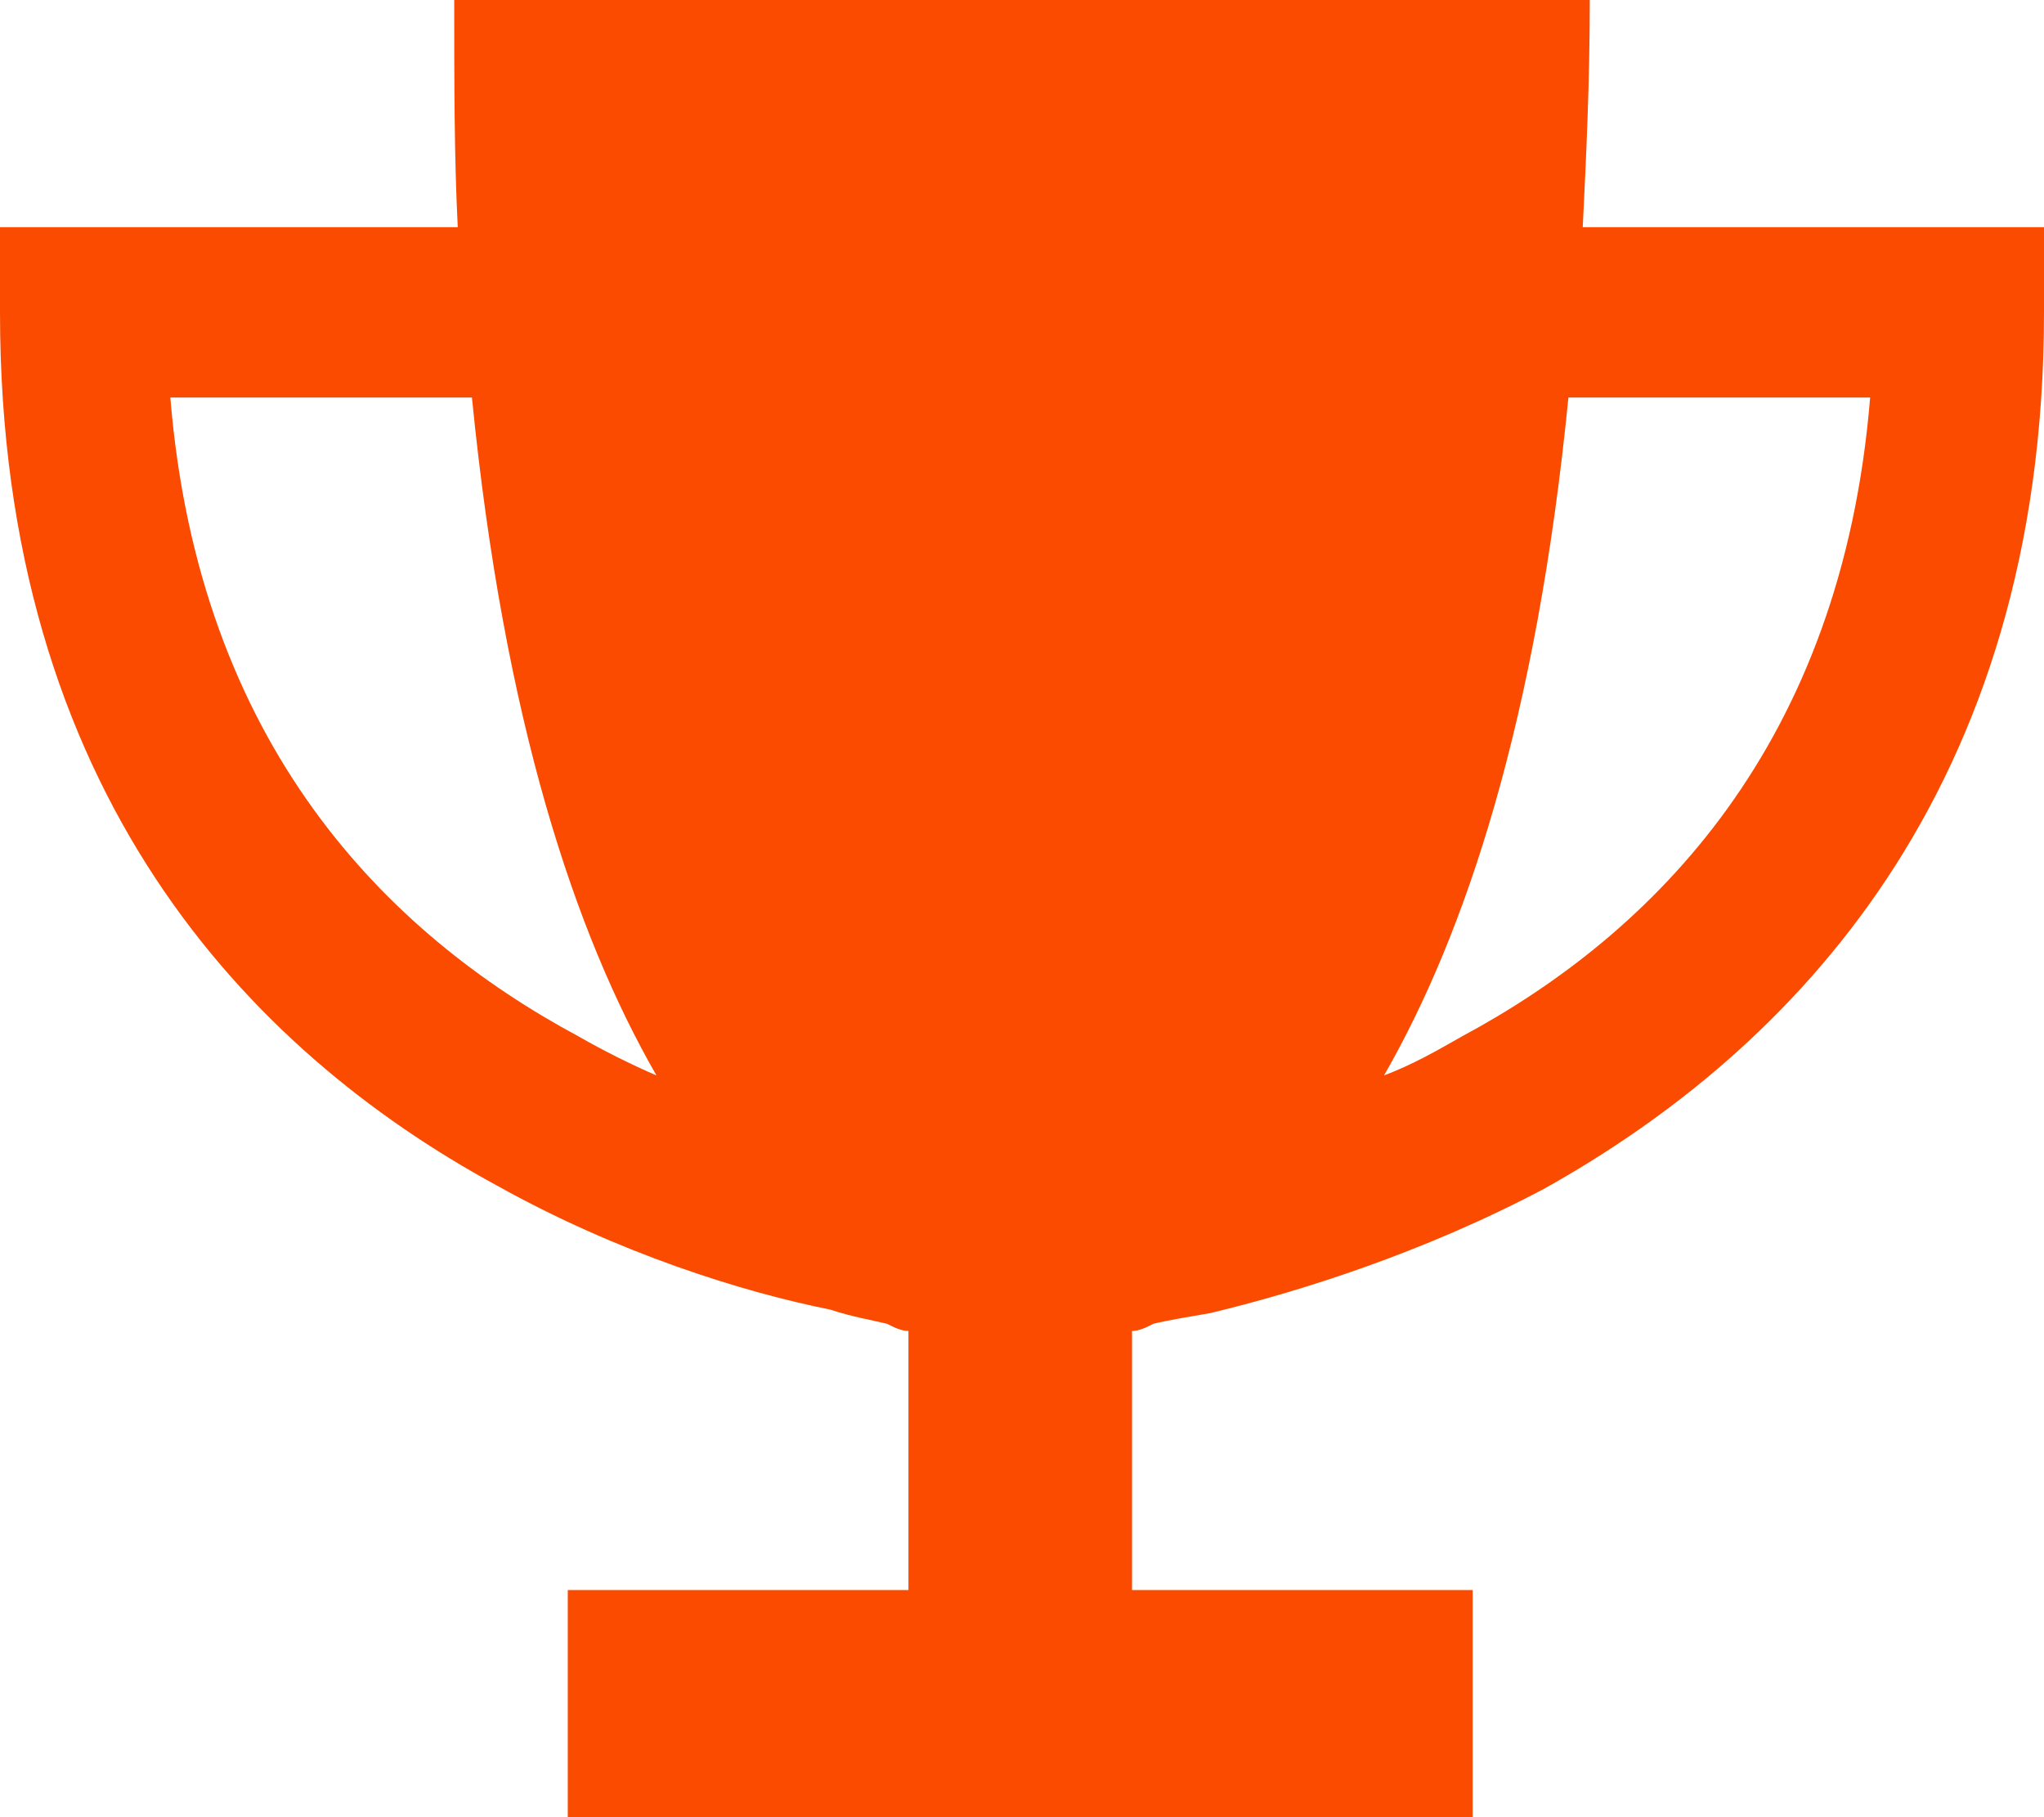<?xml version="1.0" encoding="UTF-8"?> <svg xmlns="http://www.w3.org/2000/svg" width="18" height="16" viewBox="0 0 18 16" fill="none"> <path d="M4.031 2C4 1.375 4 0.719 4 0H14C14 0.719 13.969 1.375 13.938 2H17.25H18V2.75C18 6.969 15.781 9.25 13.594 10.469C12.531 11.031 11.438 11.375 10.656 11.562C10.469 11.594 10.281 11.625 10.156 11.656C10.094 11.688 10.031 11.719 9.969 11.719V14H12.219H12.969V14.75V15.25V16H12.25H5.75H5V15.25V14.75V14H5.75H8V11.719C7.938 11.719 7.875 11.688 7.812 11.656C7.688 11.625 7.5 11.594 7.312 11.531C6.531 11.375 5.438 11.031 4.375 10.438C2.188 9.25 0 6.969 0 2.75V2H0.75H4.031ZM4.156 3.5H1.5C1.75 6.562 3.406 8.219 5.094 9.125C5.312 9.25 5.562 9.375 5.781 9.469C5.062 8.219 4.438 6.344 4.156 3.5ZM12.188 9.469C12.438 9.375 12.656 9.25 12.875 9.125C14.562 8.219 16.219 6.562 16.469 3.5H13.812C13.531 6.344 12.906 8.219 12.188 9.469Z" fill="#FA4B00"></path> </svg> 